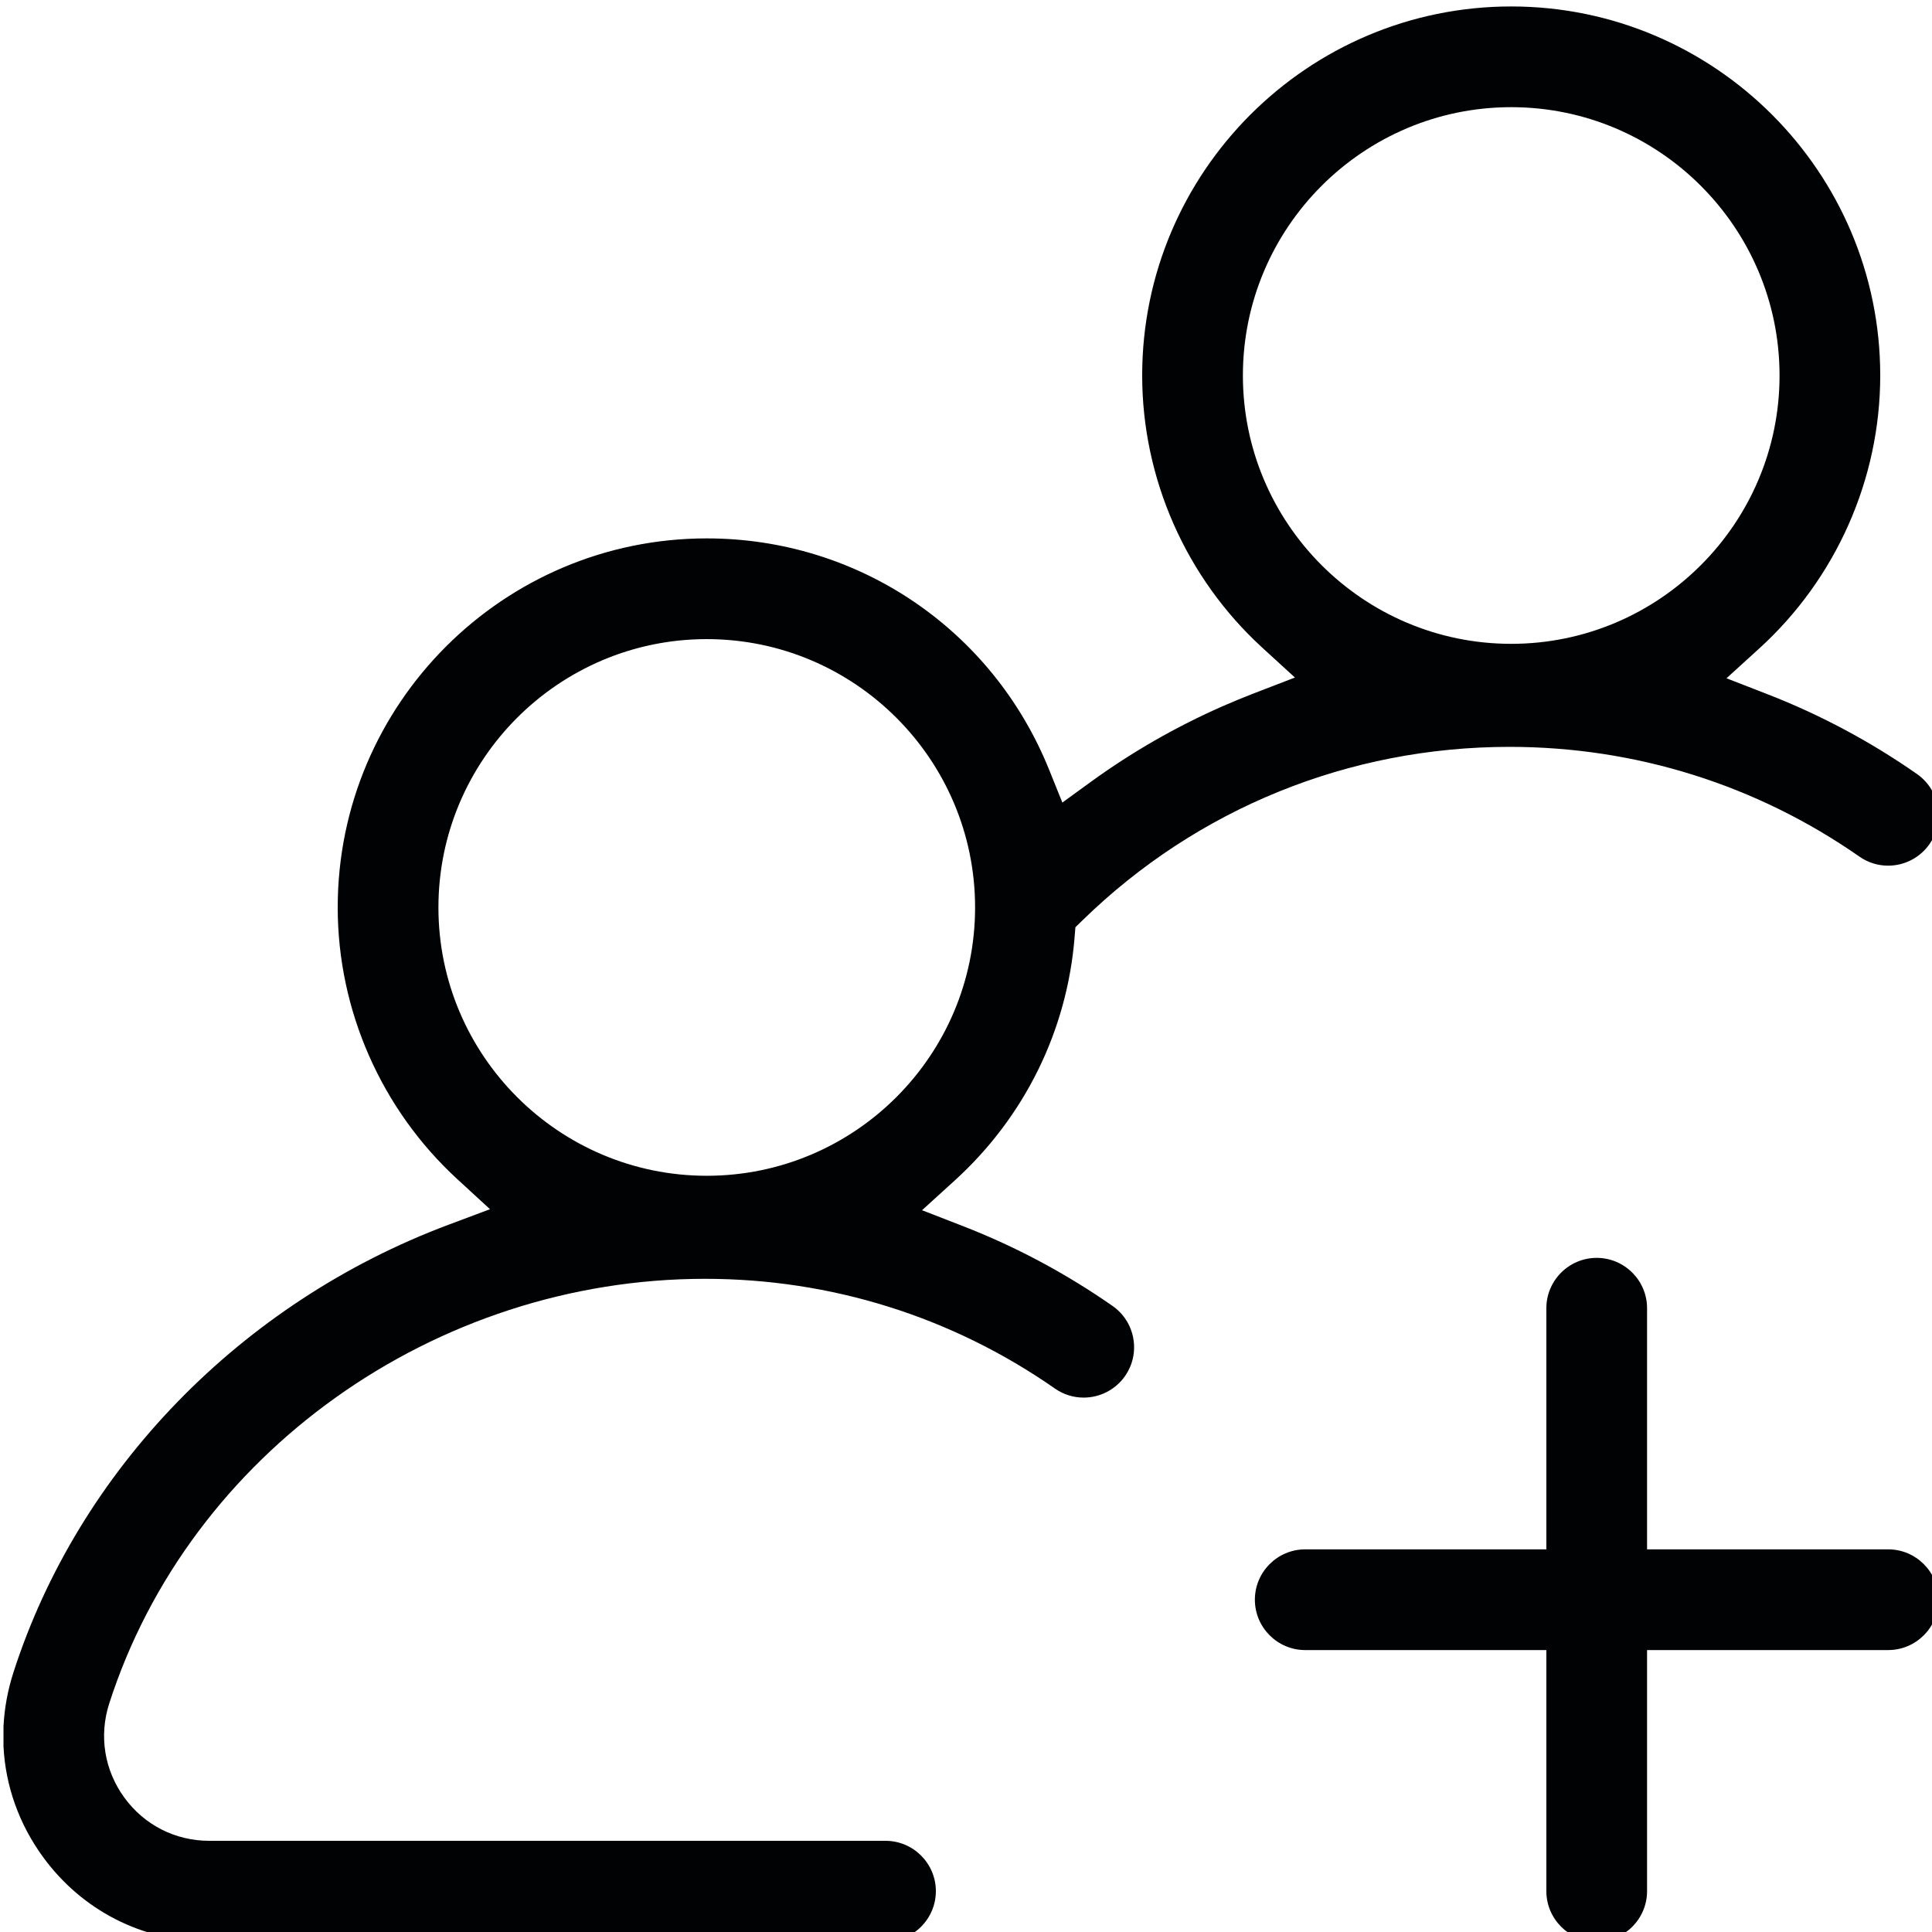 <?xml version="1.0" encoding="UTF-8" standalone="no"?>
<!-- Created with Inkscape (http://www.inkscape.org/) -->

<svg
   width="46.754mm"
   height="46.755mm"
   viewBox="0 0 46.754 46.755"
   version="1.1"
   id="svg5"
   xml:space="preserve"
   xmlns="http://www.w3.org/2000/svg"
   xmlns:svg="http://www.w3.org/2000/svg"><defs
     id="defs2" /><g
     id="layer1"
     transform="translate(-56.642,-134.178)"><g
       id="g149"
       transform="matrix(0.265,0,0,0.265,2.904,35.175)"><path
         fill="#010203"
         d="m 319.549,233.013 c 0,3.92 3.178,7.099 7.098,7.099 h 19.52 v 19.518 c 0,3.902 3.148,7.068 7.042,7.099 h 0.113 c 3.894,-0.03 7.041,-3.196 7.041,-7.099 v -19.518 h 19.52 c 3.92,0 7.099,-3.179 7.099,-7.099 0,-3.921 -3.179,-7.099 -7.099,-7.099 h -19.52 v -19.52 c 0,-3.92 -3.178,-7.098 -7.099,-7.098 -3.92,0 -7.098,3.178 -7.098,7.098 v 19.52 h -19.52 c -3.919,0.001 -7.097,3.178 -7.097,7.099 M 367.46,121.22 c 0,12.132 -9.871,22.003 -22.003,22.003 -12.133,0 -22.004,-9.871 -22.004,-22.003 0,-12.133 9.871,-22.004 22.004,-22.004 12.132,0 22.003,9.871 22.003,22.004 m -73.463,48.576 c 0,12.133 -9.871,22.003 -22.004,22.003 -12.133,0 -22.004,-9.87 -22.004,-22.003 0,-12.132 9.871,-22.003 22.004,-22.003 12.133,0 22.004,9.871 22.004,22.003 m 92.983,-8.339 v -0.137 c -0.021,-2.218 -1.08,-4.393 -3.039,-5.759 -4.442,-3.1 -9.19,-5.628 -14.156,-7.558 7.288,-6.627 11.871,-16.181 11.871,-26.783 0,-19.961 -16.239,-36.2 -36.199,-36.2 -19.961,0 -36.2,16.239 -36.2,36.2 0,10.56 4.545,20.079 11.782,26.702 -0.989,0.381 -1.973,0.787 -2.949,1.216 -4.441,1.954 -8.619,4.354 -12.501,7.176 -5.358,-13.304 -18.398,-22.717 -33.596,-22.717 -19.961,0 -36.2,16.239 -36.2,36.199 0,10.531 4.519,20.025 11.719,26.644 -19.253,7.215 -34.864,22.711 -41.219,42.469 -0.596,1.854 -0.934,3.74 -1.021,5.617 v 1.941 c 0.189,4.085 1.573,8.063 4.085,11.508 4.034,5.536 10.266,8.723 17.11,8.753 h 61.908 c 3.894,-0.03 7.041,-3.196 7.041,-7.099 0,-3.92 -3.178,-7.098 -7.098,-7.098 h -61.752 c -2.294,0 -4.385,-1.063 -5.737,-2.918 -1.352,-1.855 -1.724,-4.173 -1.022,-6.357 7.016,-21.813 28.411,-37.047 52.03,-37.047 10.99,0 21.544,3.311 30.521,9.572 1.236,0.861 2.652,1.275 4.054,1.275 2.242,0 4.448,-1.059 5.829,-3.037 2.242,-3.216 1.454,-7.641 -1.762,-9.883 -4.443,-3.1 -9.191,-5.629 -14.156,-7.559 6.606,-6.006 10.99,-14.42 11.752,-23.838 10.018,-9.759 23.15,-15.106 37.228,-15.106 10.989,0 21.543,3.31 30.52,9.57 1.236,0.863 2.652,1.277 4.054,1.277 2.242,0 4.448,-1.06 5.829,-3.038 0.846,-1.216 1.261,-2.606 1.274,-3.985"
         id="path132" /><g
         id="g138">
	<path
   fill="#010203"
   d="m 299.121,500.399 c 0.774,0.54 1.683,0.826 2.623,0.826 1.506,0 2.919,-0.735 3.779,-1.968 0.702,-1.007 0.97,-2.228 0.755,-3.437 -0.216,-1.21 -0.89,-2.263 -1.896,-2.965 -4.255,-2.968 -8.841,-5.417 -13.632,-7.279 l -3.765,-1.463 2.989,-2.717 c 6.367,-5.788 10.253,-13.669 10.941,-22.19 l 0.076,-0.935 0.672,-0.654 c 10.469,-10.2 24.309,-15.817 38.972,-15.817 11.503,0 22.551,3.466 31.949,10.021 0.776,0.542 1.683,0.828 2.624,0.828 1.506,0 2.919,-0.736 3.779,-1.97 0.531,-0.762 0.817,-1.655 0.826,-2.58 v -0.111 c -0.015,-1.464 -0.75,-2.859 -1.969,-3.709 -4.25,-2.966 -8.836,-5.415 -13.632,-7.279 l -3.765,-1.463 2.988,-2.717 c 7.024,-6.388 11.053,-15.476 11.053,-24.934 0,-18.583 -15.117,-33.7 -33.699,-33.7 -18.582,0 -33.7,15.118 -33.7,33.7 0,9.417 3.998,18.478 10.97,24.858 l 2.979,2.725 -3.767,1.452 c -0.945,0.364 -1.901,0.759 -2.843,1.172 -4.254,1.872 -8.305,4.197 -12.037,6.91 l -2.592,1.884 -1.197,-2.972 c -5.175,-12.85 -17.452,-21.152 -31.277,-21.152 -18.583,0 -33.7,15.118 -33.7,33.7 0,9.389 3.977,18.43 10.911,24.804 l 2.995,2.754 -3.81,1.428 c -18.913,7.088 -33.76,22.375 -39.716,40.894 -0.516,1.606 -0.819,3.259 -0.901,4.911 v 1.822 c 0.178,3.614 1.424,7.104 3.605,10.095 3.558,4.883 9.062,7.699 15.101,7.727 h 61.887 c 2.51,-0.025 4.551,-2.087 4.551,-4.6 0,-2.535 -2.063,-4.598 -4.598,-4.598 h -61.752 c -3.103,0 -5.93,-1.438 -7.757,-3.945 -1.827,-2.508 -2.331,-5.641 -1.382,-8.595 7.345,-22.835 29.719,-38.782 54.41,-38.782 11.504,0 22.553,3.466 31.952,10.021 z m 17.165,-92.512 c 0,-13.512 10.992,-24.504 24.504,-24.504 13.511,0 24.503,10.993 24.503,24.504 0,13.511 -10.992,24.504 -24.503,24.504 -13.512,0 -24.504,-10.994 -24.504,-24.504 z m -73.464,48.577 c 0,-13.511 10.993,-24.504 24.504,-24.504 13.511,0 24.504,10.993 24.504,24.504 0,13.512 -10.992,24.504 -24.504,24.504 -13.512,0 -24.504,-10.992 -24.504,-24.504 z"
   id="path134" />
	<path
   fill="#010203"
   d="m 375.215,515.083 h -22.02 v -22.02 c 0,-2.535 -2.063,-4.598 -4.599,-4.598 -2.535,0 -4.598,2.063 -4.598,4.598 v 22.02 h -22.02 c -2.535,0 -4.598,2.063 -4.598,4.6 0,2.535 2.063,4.598 4.598,4.598 h 22.02 v 22.018 c 0,2.516 2.047,4.579 4.563,4.6 h 0.081 c 2.511,-0.024 4.553,-2.087 4.553,-4.6 V 524.28 h 22.02 c 2.536,0 4.599,-2.063 4.599,-4.598 -0.001,-2.536 -2.063,-4.599 -4.599,-4.599 z"
   id="path136" />
</g></g></g></svg>
